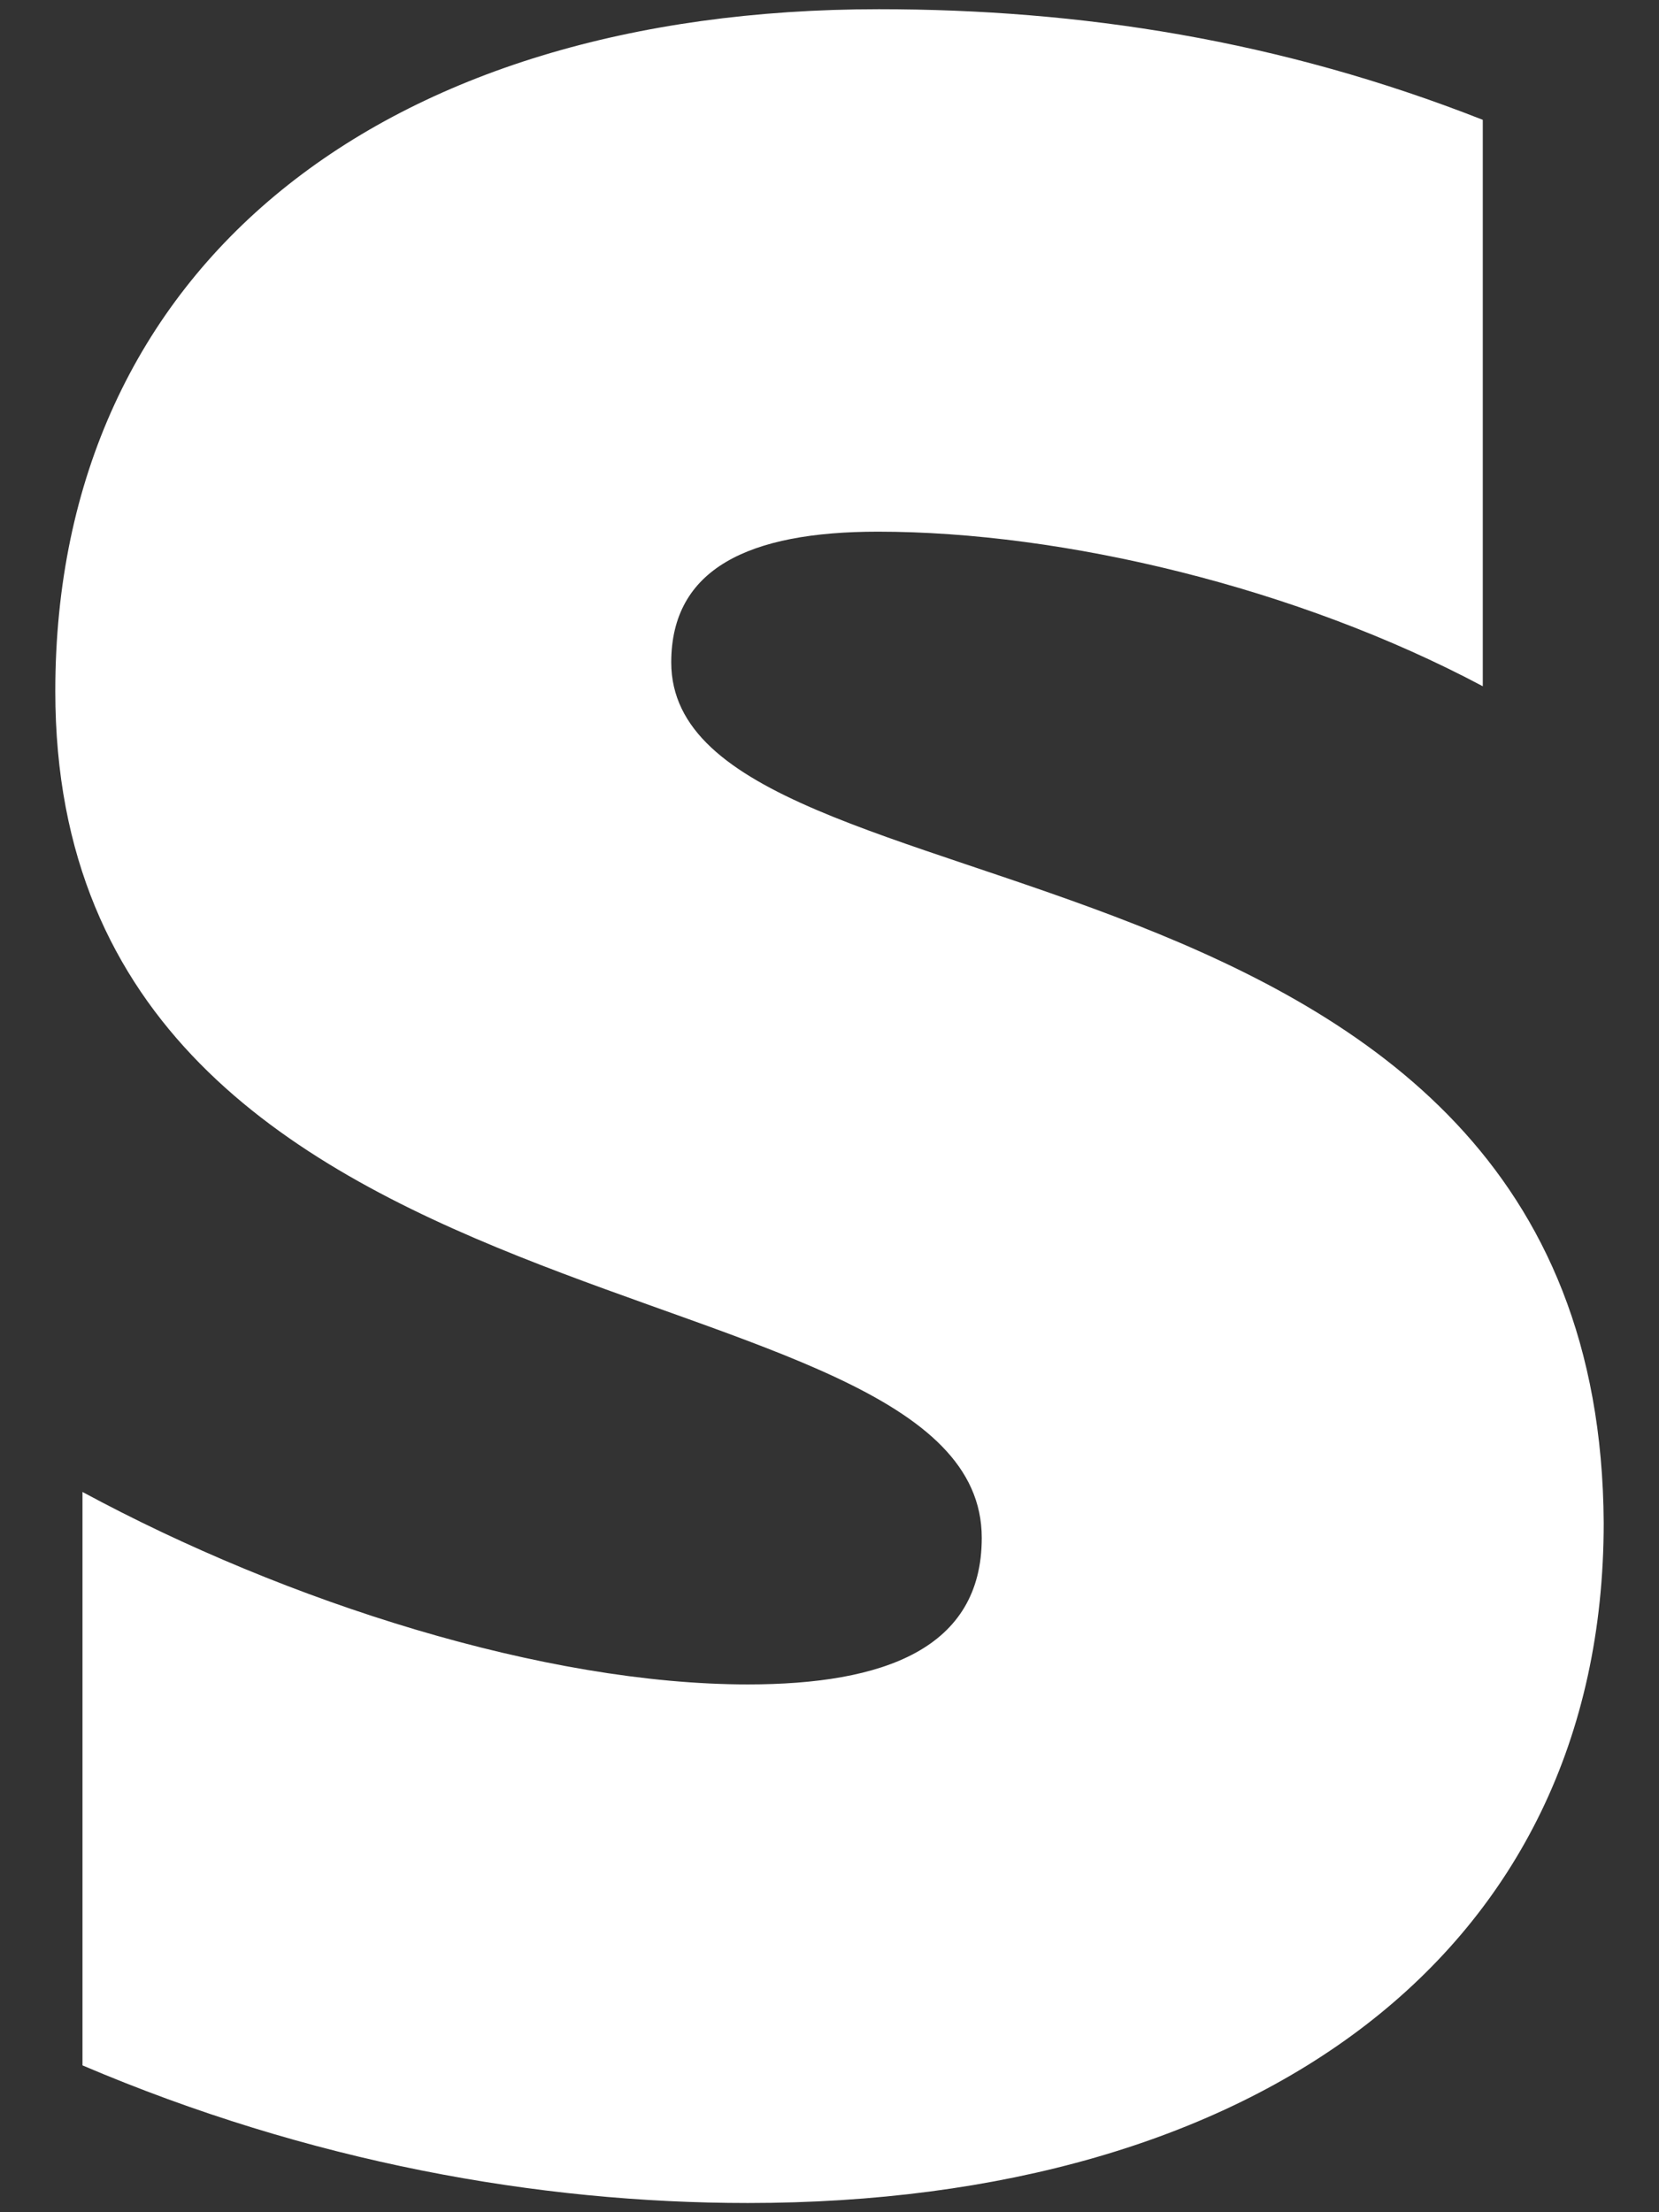 <svg viewBox="0 0 18 24" fill="none" xmlns="http://www.w3.org/2000/svg">
<rect x="0" y="0" width="18" height="24" fill="#333333" stroke="none"/>
<path fill-rule="evenodd" clip-rule="evenodd" d="M7.283 7.186C7.283 6.169 8.125 5.768 9.525 5.768C11.538 5.768 14.075 6.374 16.088 7.445V1.3C13.889 0.435 11.723 0.1 9.536 0.1C4.166 0.1 0.6 2.869 0.6 7.499C0.6 14.715 10.652 13.568 10.652 16.684C10.652 17.885 9.591 18.274 8.114 18.274C5.916 18.274 3.116 17.387 0.895 16.186V22.407C3.356 23.456 5.839 23.9 8.114 23.9C13.616 23.9 17.4 21.206 17.4 16.522C17.356 8.733 7.283 10.117 7.283 7.186Z" fill="white"/>
</svg>

